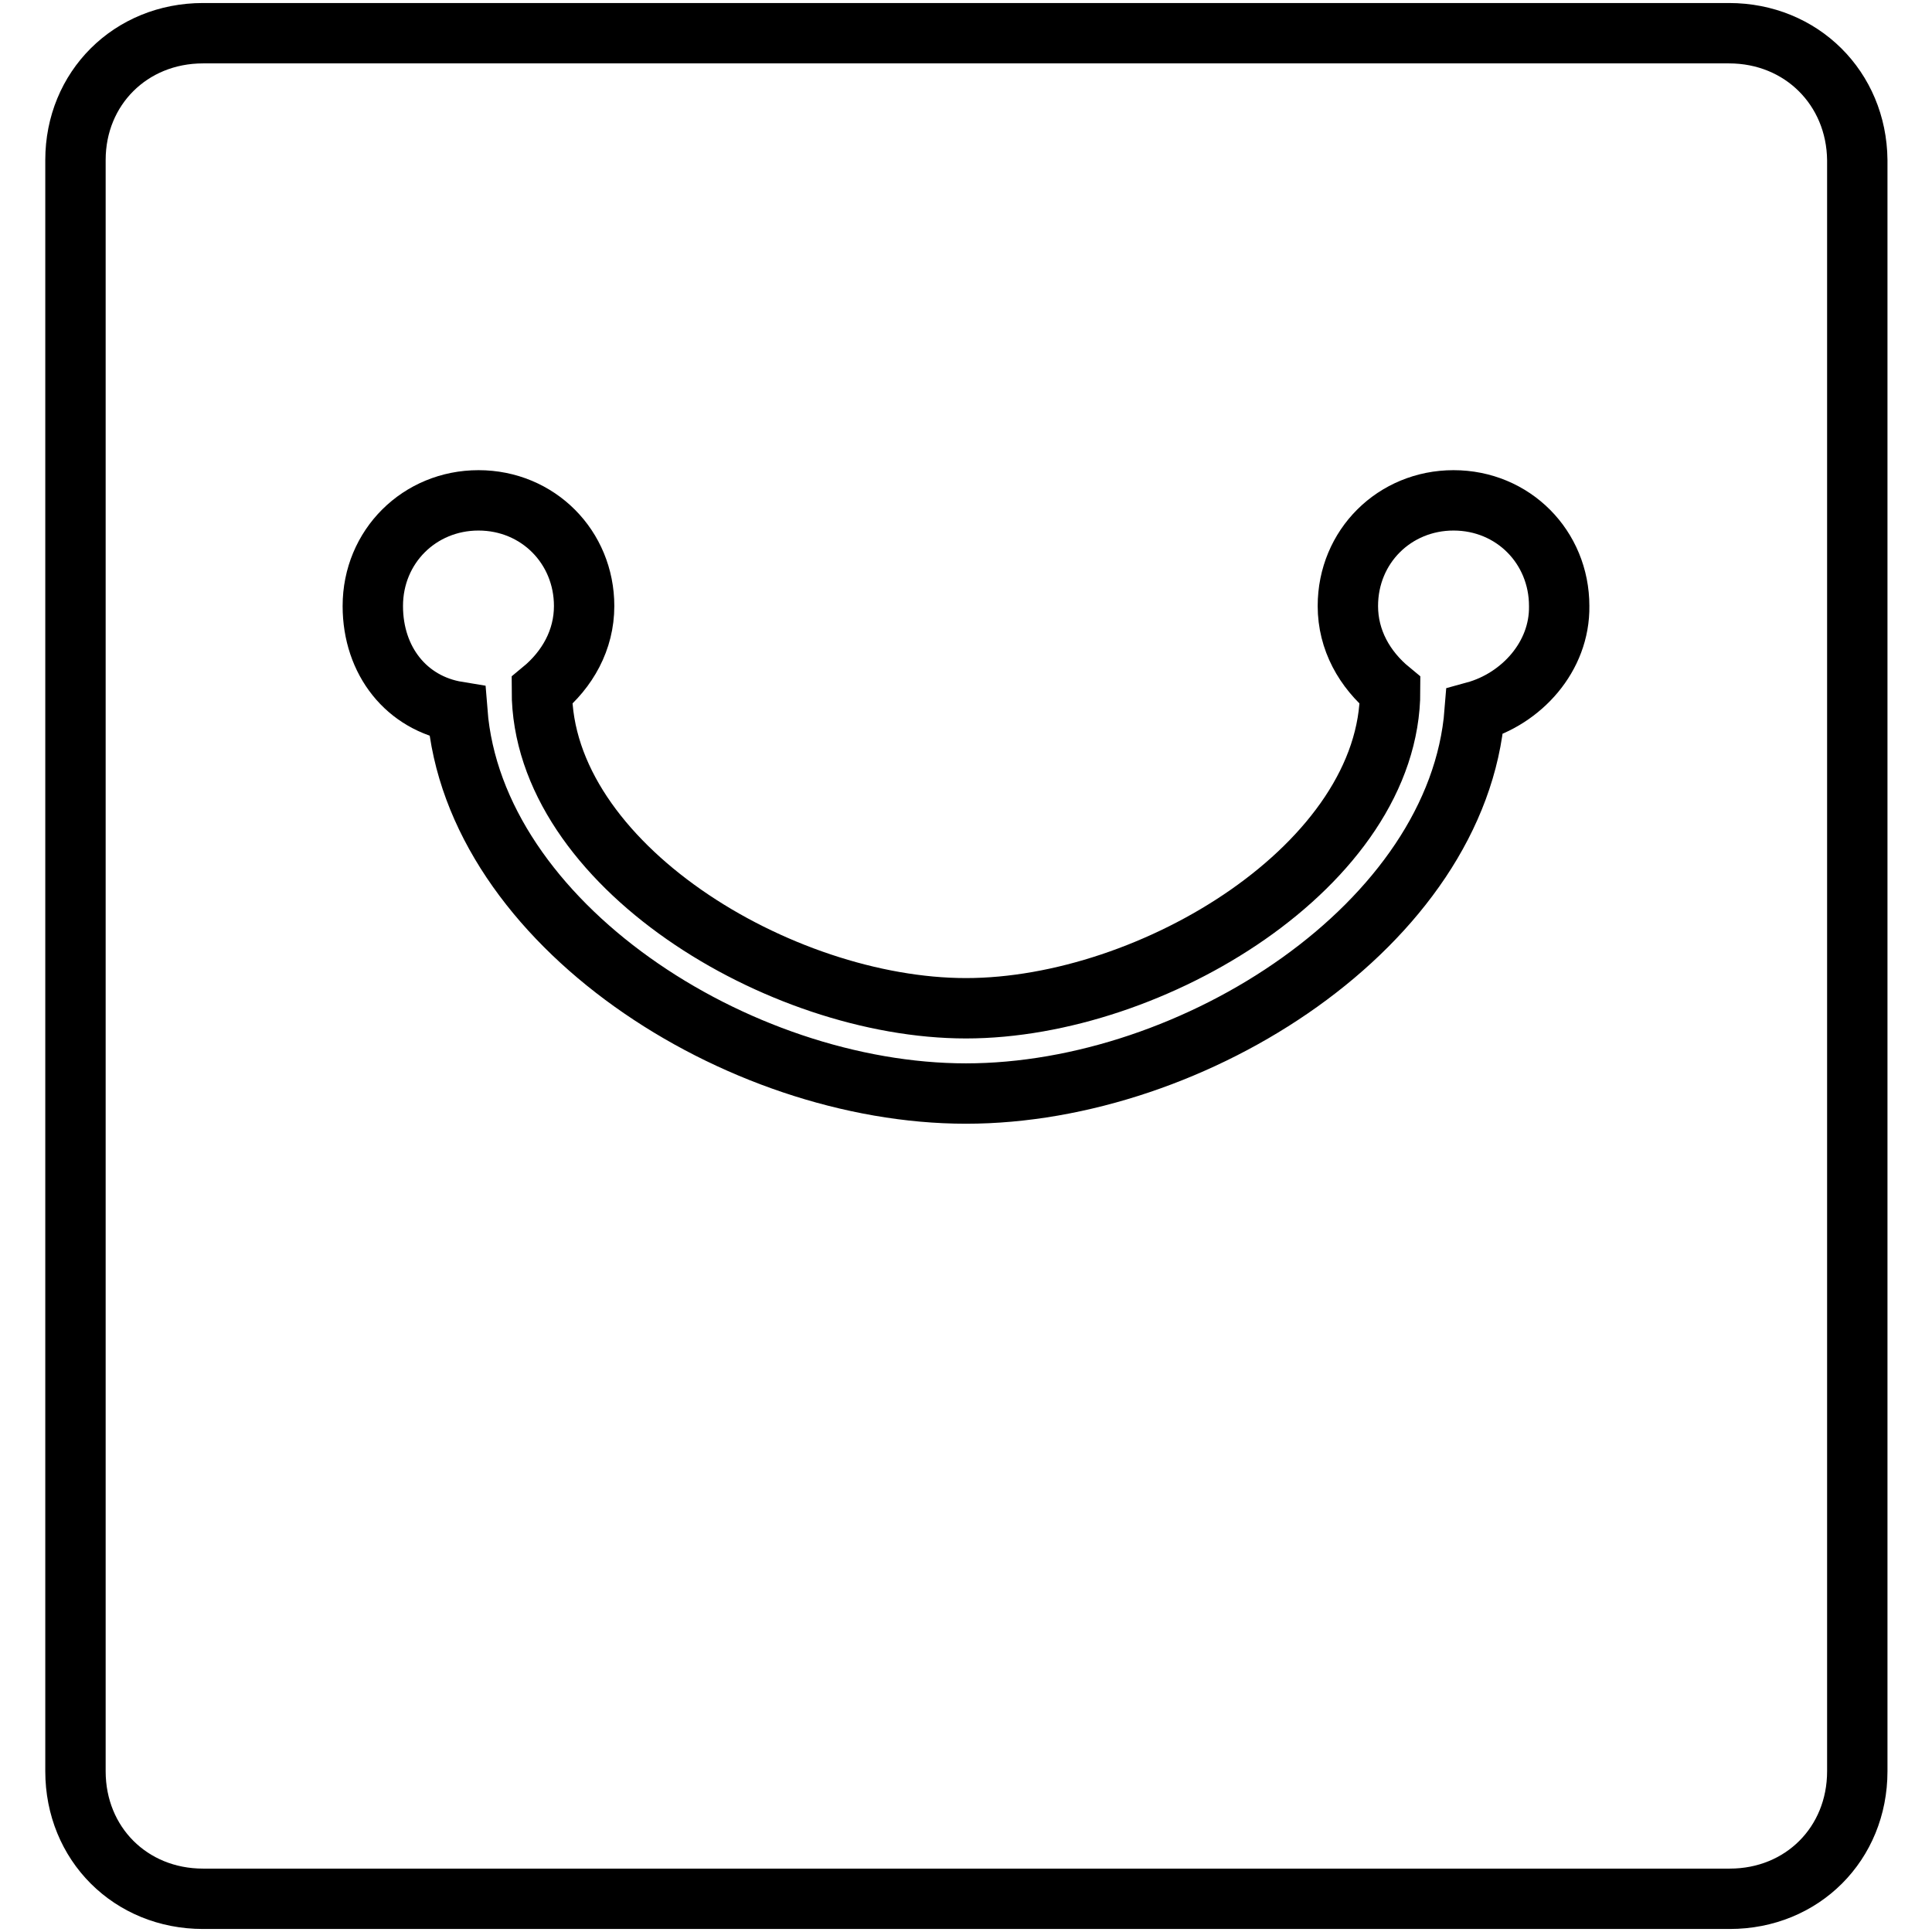<?xml version="1.0" encoding="utf-8"?>
<!-- Svg Vector Icons : http://www.onlinewebfonts.com/icon -->
<!DOCTYPE svg PUBLIC "-//W3C//DTD SVG 1.1//EN" "http://www.w3.org/Graphics/SVG/1.1/DTD/svg11.dtd">
<svg version="1.1" xmlns="http://www.w3.org/2000/svg" xmlns:xlink="http://www.w3.org/1999/xlink" x="0px" y="0px" viewBox="0 0 256 256" enable-background="new 0 0 256 256" xml:space="preserve">
<g> <path stroke-width="8" fill-opacity="0" stroke="#000000"  d="M229.1,4.4H26.9C17.3,4.4,10,11.7,10,21.2v213.5c0,9.6,7.3,16.9,16.9,16.9h202.3c9.6,0,16.9-7.3,16.9-16.9 V21.2C246,11.7,238.7,4.4,229.1,4.4z M195.4,94.3c-2.2,28.1-37.1,50.6-67.4,50.6s-65.2-22.5-67.4-50.6c-6.7-1.1-11.2-6.7-11.2-14 c0-7.9,6.2-14,14-14c7.9,0,14,6.2,14,14c0,4.5-2.2,8.4-5.6,11.2c0,23,31.5,42.1,56.2,42.1c24.7,0,56.2-19.1,56.2-42.1 c-3.4-2.8-5.6-6.7-5.6-11.2c0-7.9,6.2-14,14-14c7.9,0,14,6.2,14,14C206.7,87,201.6,92.6,195.4,94.3L195.4,94.3z"/></g>
</svg>